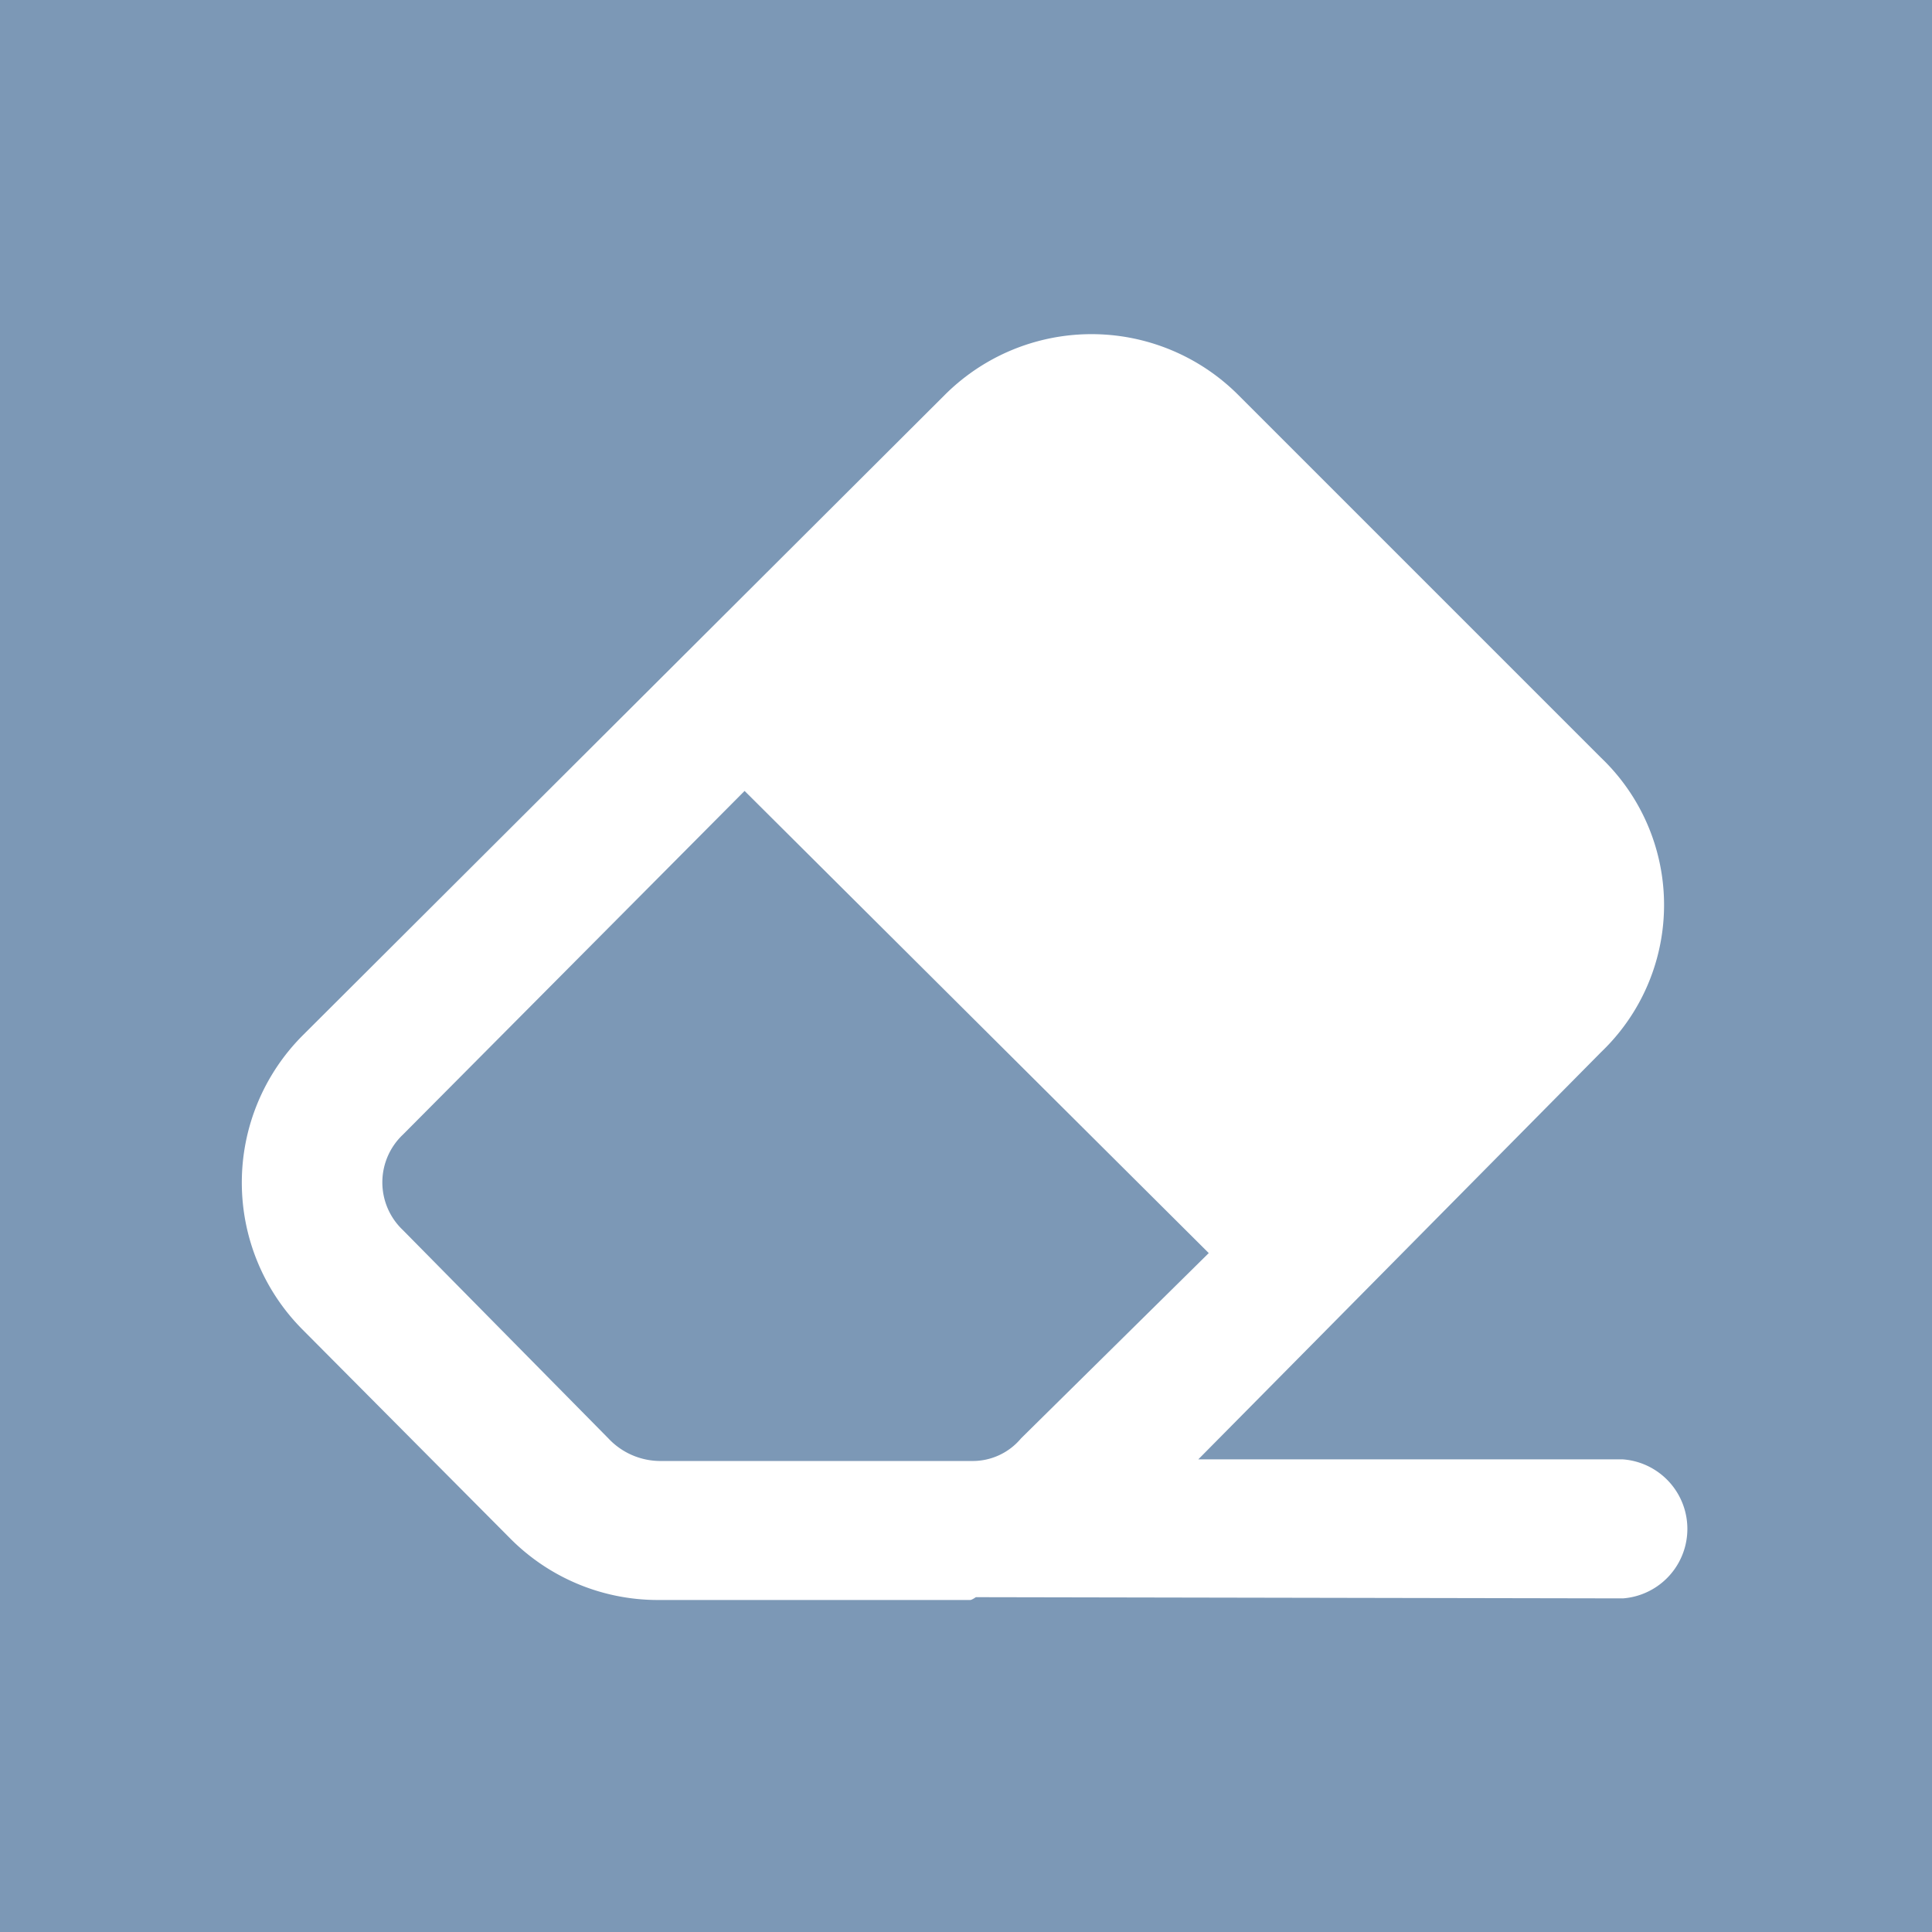 <?xml version="1.0" encoding="utf-8"?>
<svg xmlns="http://www.w3.org/2000/svg" viewBox="0 0 47.95 47.95">
    <g id="Calque_2" data-name="Calque 2">
        <rect width="48" height="48" style="fill:#7c98b6" />
    </g>
    <g id="Calque_1" data-name="Calque 1">
        <path d="M24.22,39.64s-.1.07-.14.07H16.32a5.16,5.16,0,0,1-3.65-1.52L7.51,33a5.17,5.17,0,0,1,0-7.3L23.44,9.81a5.15,5.15,0,0,1,7.3,0l9,9a5.05,5.05,0,0,1,0,7.3l-10,10.11H40.28a1.73,1.73,0,0,1,0,3.45ZM10,30.53l5.1,5.17a1.77,1.77,0,0,0,1.27.56h7.76a1.56,1.56,0,0,0,1.21-.56L30,31.1,18.48,19.63,10,28.16A1.63,1.63,0,0,0,10,30.53Zm-2.44-4.8L10,28.16Z" style="fill:#fff" />
    </g>
</svg>
